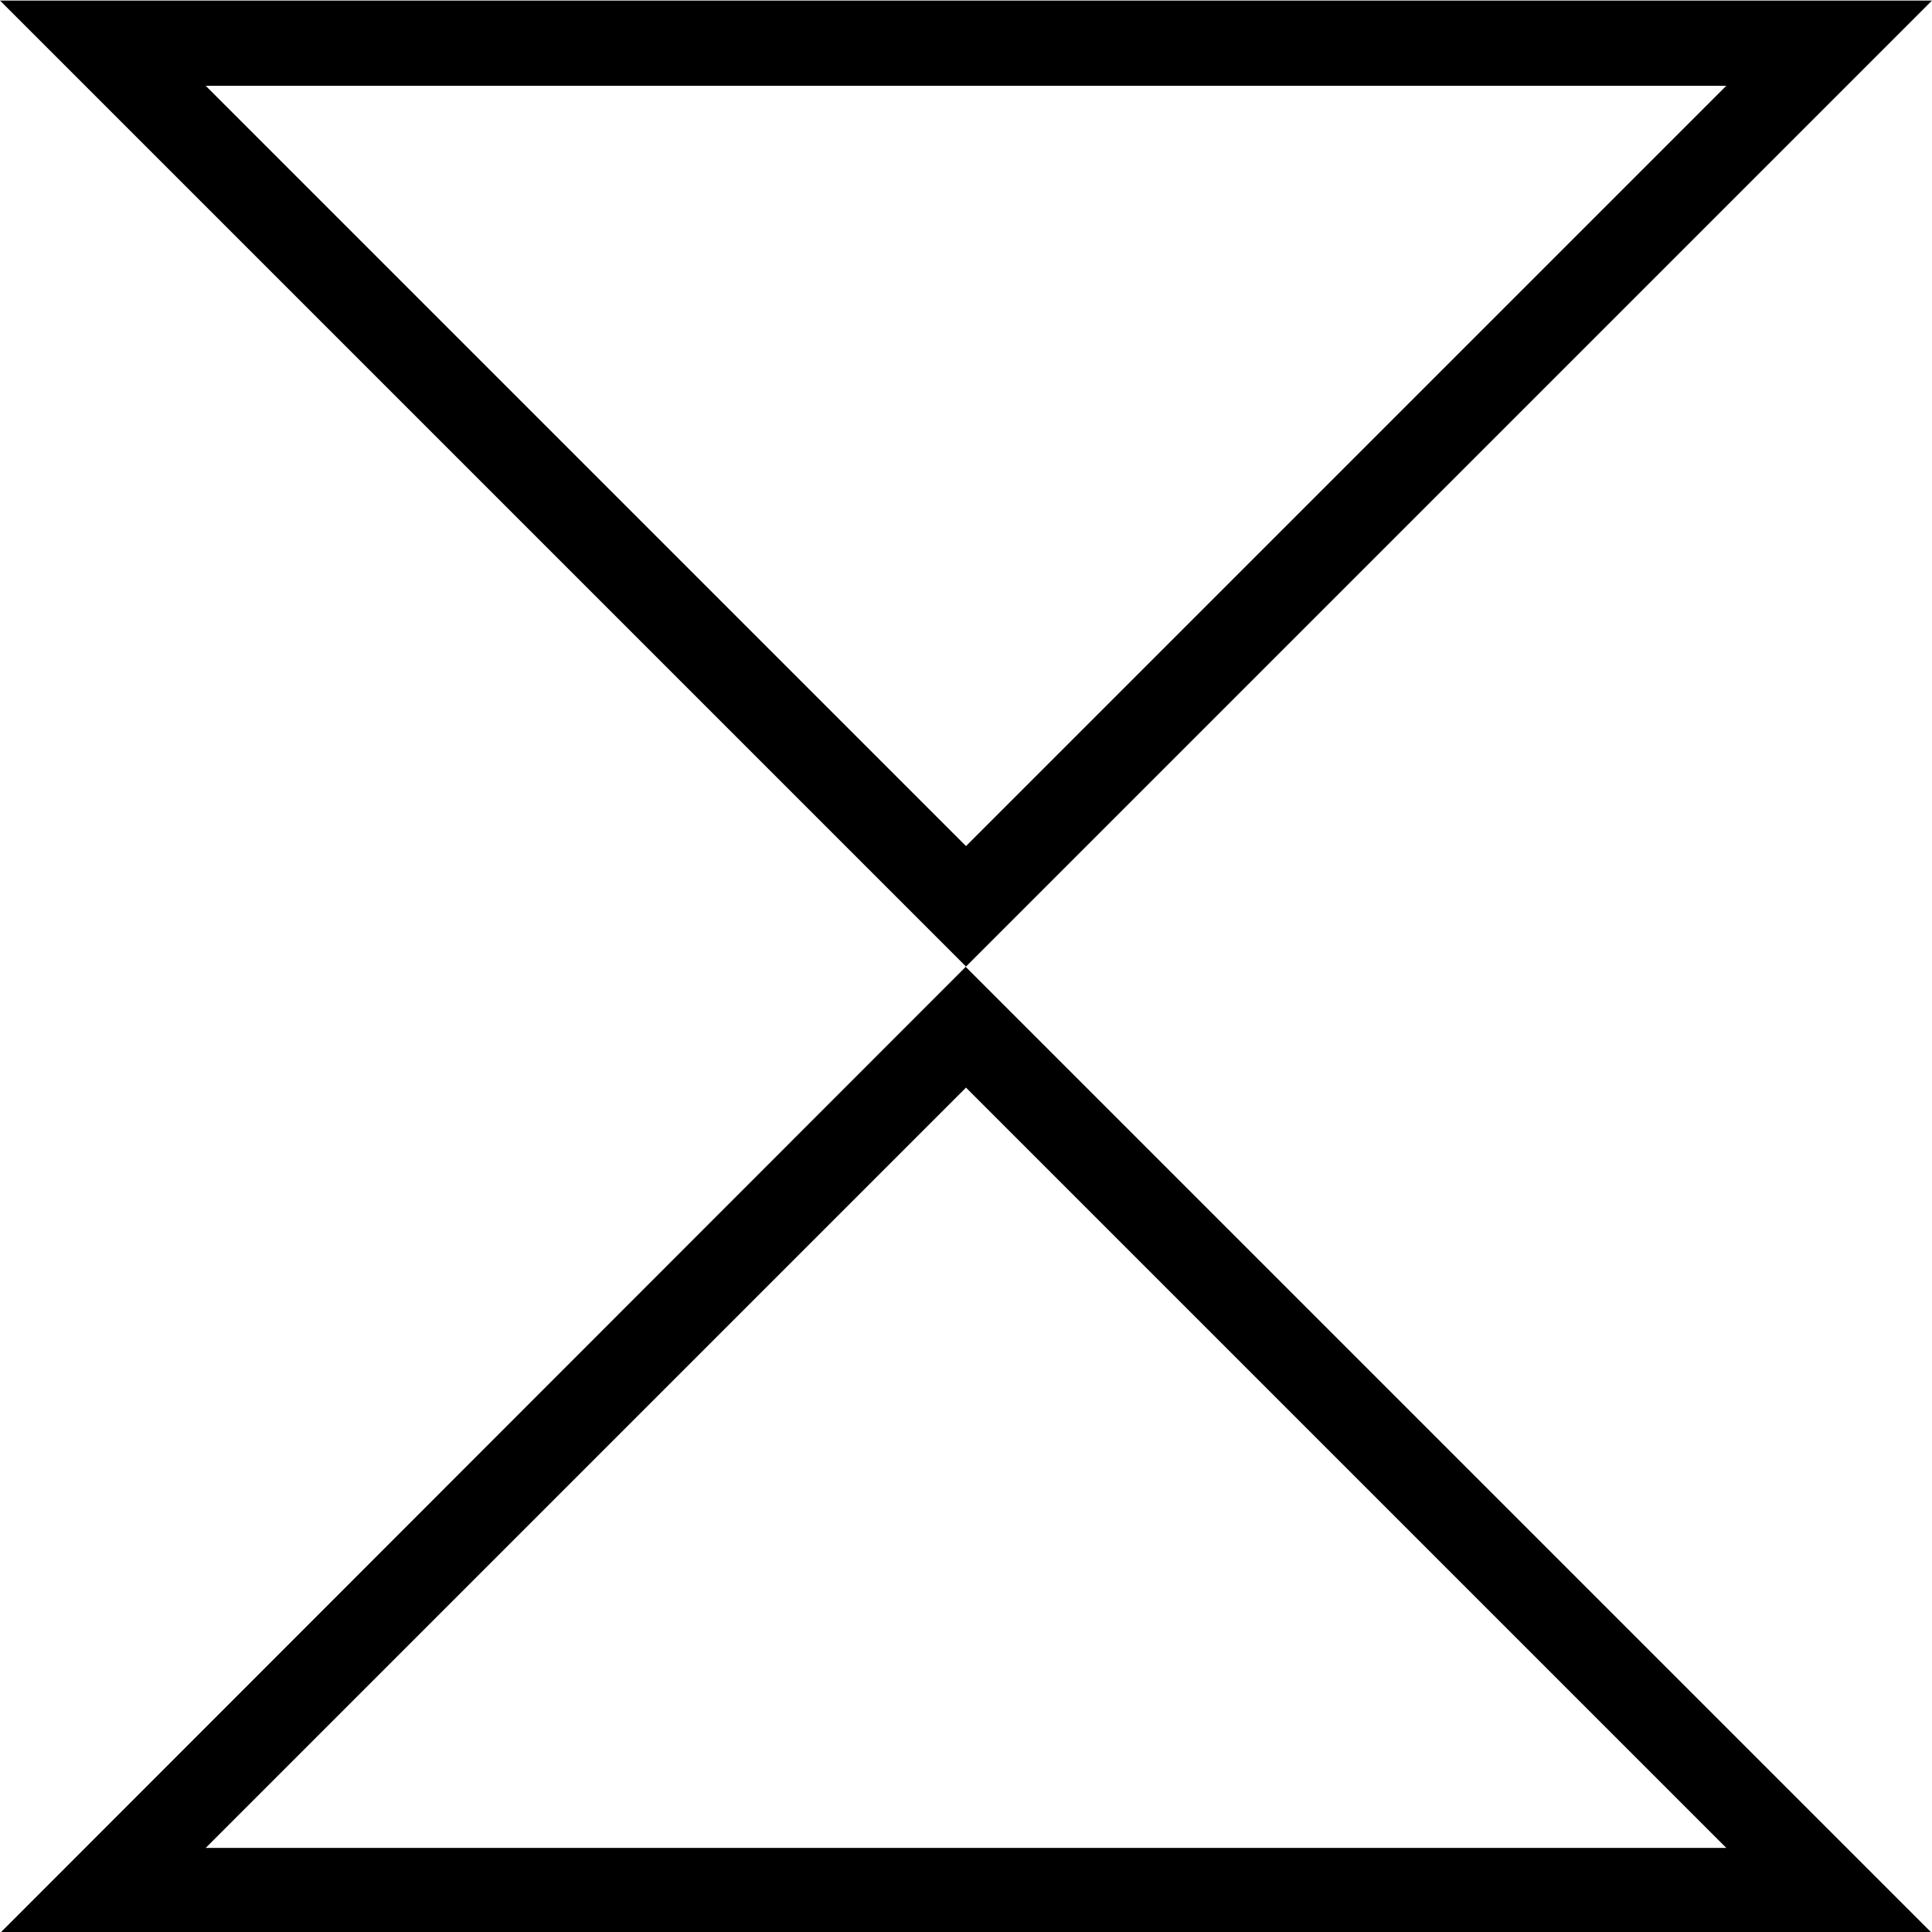<?xml version="1.0" encoding="UTF-8"?>
<svg id="Layer_1" data-name="Layer 1" xmlns="http://www.w3.org/2000/svg" viewBox="0 0 34 34">
  <path d="M30.38,1.51l-13.38,13.38L3.62,1.51h26.76M34,.01H0l17,17L34,.01h0Z"/>
  <path d="M17,19.14l13.38,13.38H3.62l13.38-13.38M17,17.01L0,34.02h34l-17-17h0Z"/>
</svg>